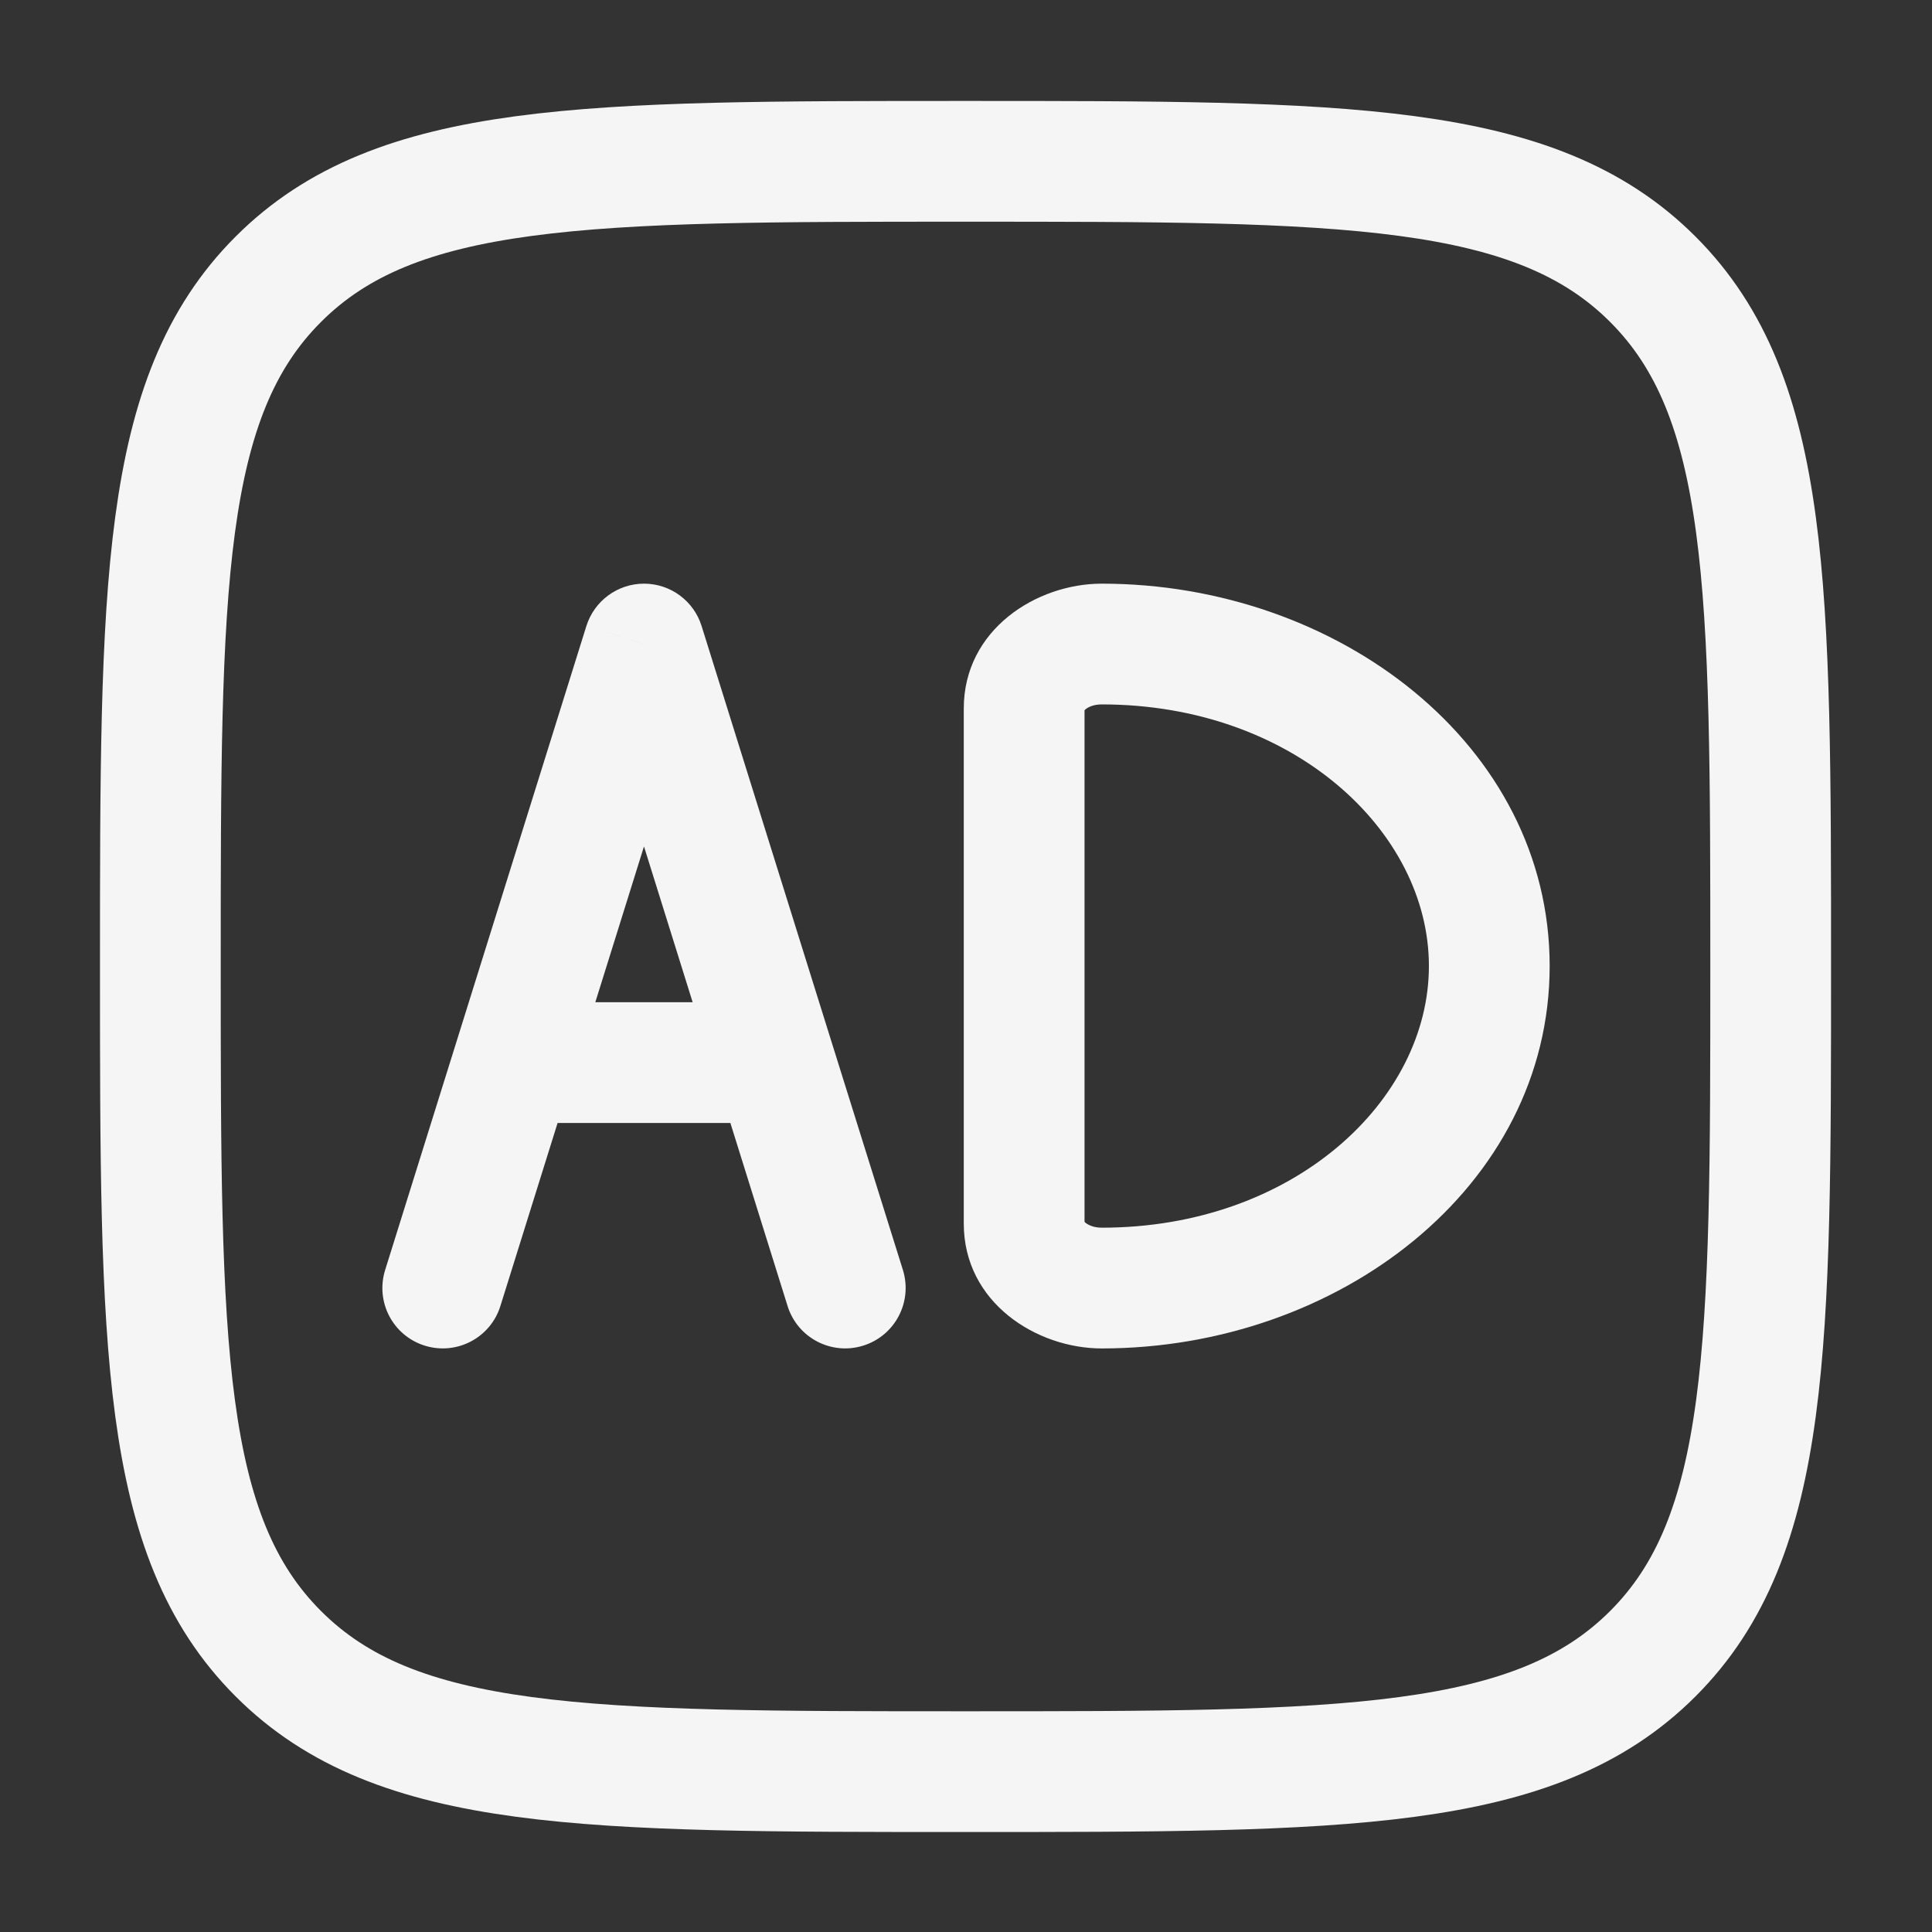 <svg xmlns="http://www.w3.org/2000/svg" width="20" height="20" viewBox="0 0 20 20" fill="none">
  <rect x="0" y="0" width="20" height="20" fill="#333333" stroke="none"/>
  <path d="M6.667 6.667L7.263 6.481C7.182 6.22 6.94 6.042 6.667 6.042C6.393 6.042 6.152 6.22 6.07 6.481L6.667 6.667ZM5.312 11L4.716 10.814L5.312 11ZM3.987 13.147C3.884 13.477 4.067 13.827 4.397 13.93C4.726 14.033 5.077 13.85 5.18 13.52L3.987 13.147ZM8.153 13.52C8.256 13.85 8.607 14.033 8.936 13.93C9.266 13.827 9.449 13.477 9.347 13.147L8.153 13.52ZM6.07 6.481L4.716 10.814L5.909 11.187L7.263 6.853L6.07 6.481ZM4.716 10.814L3.987 13.147L5.18 13.52L5.909 11.187L4.716 10.814ZM6.07 6.853L7.424 11.187L8.617 10.814L7.263 6.481L6.07 6.853ZM7.424 11.187L8.153 13.52L9.347 13.147L8.617 10.814L7.424 11.187ZM5.312 11.625H8.021V10.375H5.312V11.625Z" fill="#F5F5F5"/>
  <path d="M11.227 12.667V7.334H9.977V12.667H11.227ZM11.405 12.709C11.321 12.709 11.264 12.68 11.237 12.658C11.211 12.636 11.227 12.637 11.227 12.667H9.977C9.977 13.484 10.73 13.959 11.405 13.959V12.709ZM11.405 13.959C13.852 13.959 16.042 12.29 16.042 10H14.792C14.792 11.393 13.389 12.709 11.405 12.709V13.959ZM11.405 7.292C13.389 7.292 14.792 8.608 14.792 10H16.042C16.042 7.711 13.852 6.042 11.405 6.042V7.292ZM11.405 6.042C10.73 6.042 9.977 6.517 9.977 7.334H11.227C11.227 7.364 11.211 7.364 11.237 7.343C11.264 7.32 11.321 7.292 11.405 7.292V6.042Z" fill="#F5F5F5"/>
  <path d="M1.66 10.005C1.66 6.076 1.66 4.111 2.881 2.891C4.101 1.67 6.066 1.67 9.995 1.67C13.924 1.67 15.889 1.67 17.11 2.891C18.33 4.111 18.33 6.076 18.33 10.005C18.33 13.934 18.33 15.899 17.11 17.119C15.889 18.34 13.924 18.34 9.995 18.34C6.066 18.34 4.101 18.34 2.881 17.119C1.66 15.899 1.66 13.934 1.66 10.005Z" stroke="#F5F5F5" stroke-width="1.25"/>
</svg>
